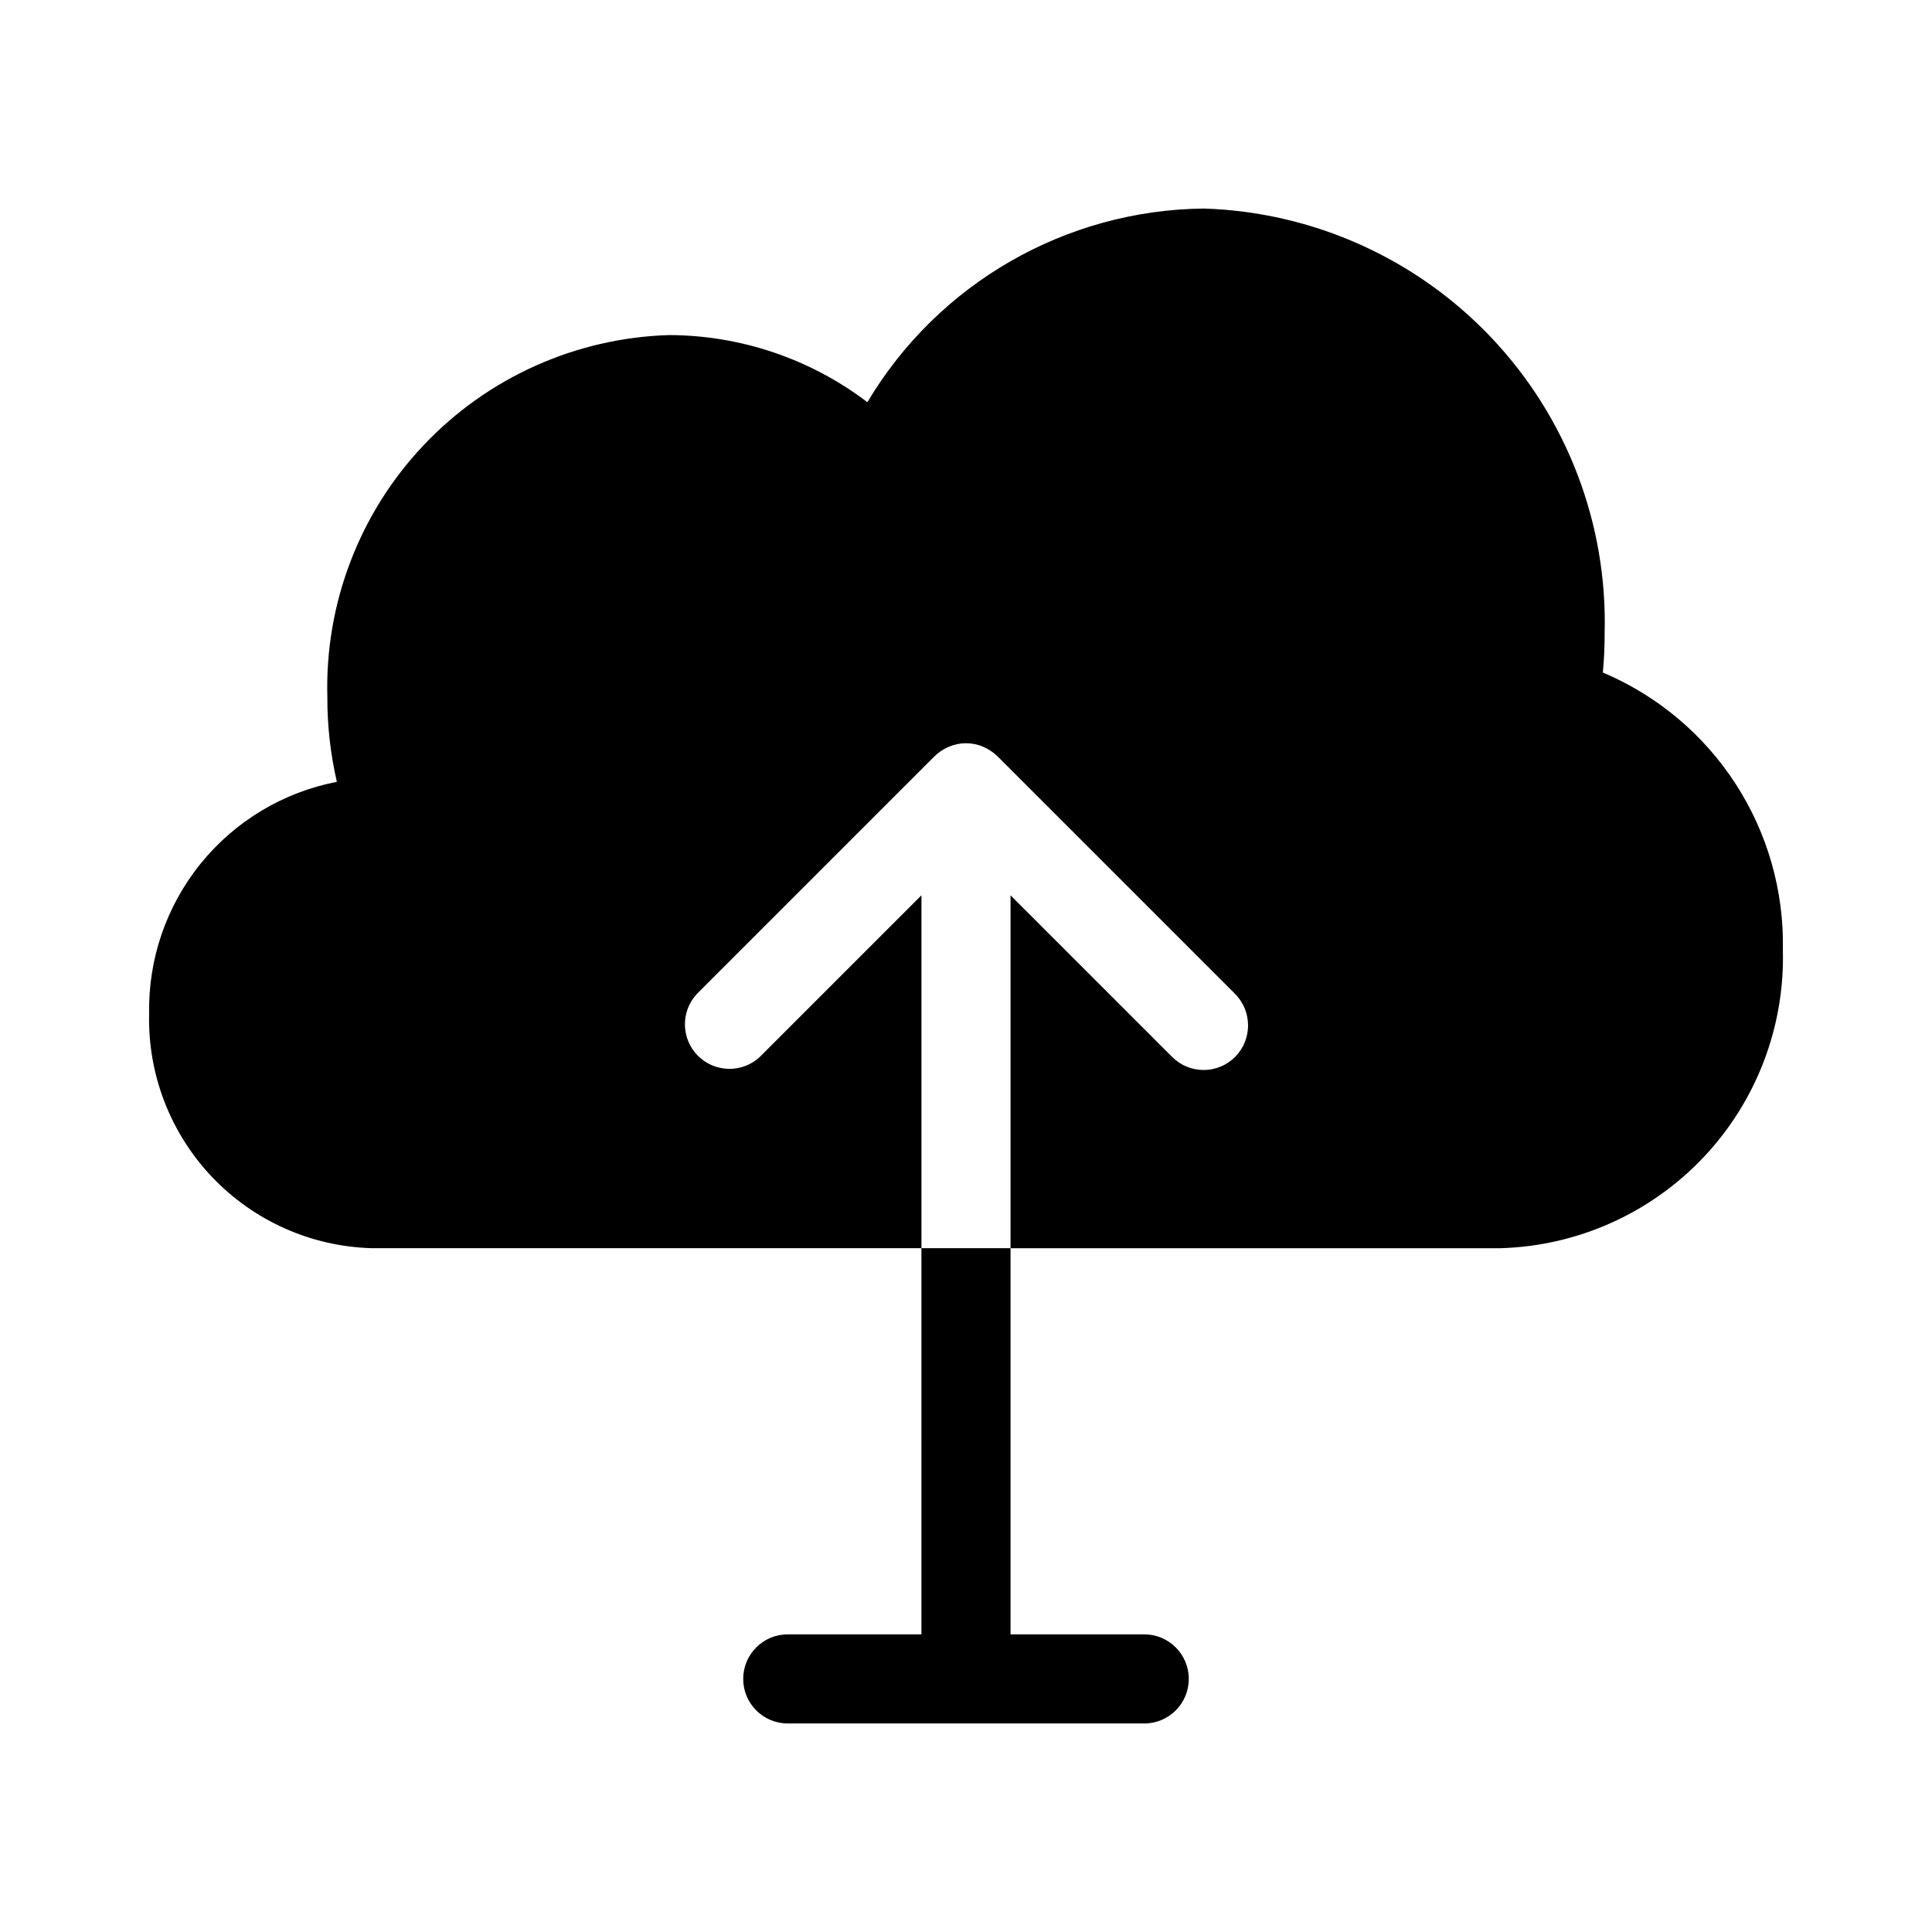 <?xml version="1.0" encoding="UTF-8"?>
<!-- The Best Svg Icon site in the world: iconSvg.co, Visit us! https://iconsvg.co -->
<svg fill="#000000" width="800px" height="800px" version="1.1" viewBox="144 144 512 512" xmlns="http://www.w3.org/2000/svg">
 <path d="m616.48 395.75c0.531 20.391-7.039 40.16-21.059 54.977-14.02 14.812-33.34 23.469-53.727 24.059h-129.89v-93.52l42.824 42.824c2.211 2.219 5.215 3.469 8.348 3.469 3.129 0 6.133-1.25 8.344-3.469 4.57-4.625 4.57-12.062 0-16.688l-62.977-62.977c-1.094-1.066-2.375-1.922-3.781-2.519-2.91-1.258-6.215-1.258-9.129 0-1.406 0.598-2.688 1.453-3.781 2.519l-62.977 62.977h0.004c-4.336 4.652-4.211 11.902 0.289 16.398 4.496 4.496 11.746 4.625 16.398 0.289l42.824-42.824v93.52h-145.63c-16.07-0.434-31.309-7.227-42.379-18.887-11.066-11.656-17.059-27.23-16.66-43.301-0.266-14.453 4.582-28.535 13.684-39.77 9.102-11.23 21.871-18.891 36.066-21.633-1.703-7.383-2.547-14.938-2.519-22.512-0.664-24.707 8.488-48.672 25.457-66.645s40.367-28.484 65.07-29.238c19 0.043 37.465 6.289 52.586 17.789 18.734-31.465 52.492-50.91 89.113-51.324 28.996 0.902 56.457 13.25 76.371 34.348 19.918 21.098 30.668 49.223 29.898 78.223 0 3.621-0.156 7.086-0.473 10.391 14.395 6.078 26.637 16.332 35.141 29.438 8.504 13.109 12.883 28.465 12.566 44.086zm-228.29 181.37h-35.426c-6.519 0-11.809 5.289-11.809 11.809 0 6.523 5.289 11.809 11.809 11.809h94.465c6.523 0 11.809-5.285 11.809-11.809 0-6.519-5.285-11.809-11.809-11.809h-35.426v-102.34h-23.617z"/>
</svg>